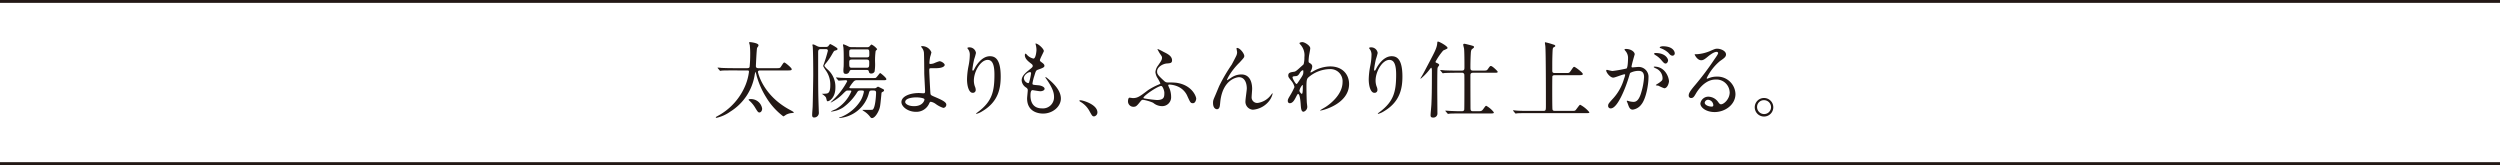 <svg xmlns="http://www.w3.org/2000/svg" width="610.248" height="40.283" viewBox="0 0 610.248 40.283">
  <g id="kanta_tit2_pc" transform="translate(-1370 994)">
    <path id="パス_4774" data-name="パス 4774" d="M931.817,208.191c-1.917,0-2.366.021-2.57.041-.061,0-.367.061-.428.061-.082,0-.1-.061-.184-.143l-.388-.468c-.081-.083-.081-.1-.081-.124,0-.041.02-.06.061-.06.142,0,.775.06.9.081,1,.041,1.837.061,2.795.061h3.509c.143,0,.51-.02.551-.346a29.481,29.481,0,0,0,.143-2.979,18.915,18.915,0,0,0-.1-2.264c-.02-.1-.163-.572-.163-.674,0-.061.061-.1.183-.1.2,0,2.1.225,2.1.755,0,.184-.041.245-.327.632-.122.164-.306,4.366-.306,4.469,0,.326.184.509.592.509h4.325c.857,0,.959,0,1.2-.367.1-.142.509-.8.632-.918a.333.333,0,0,1,.225-.1c.163,0,1.774,1.285,1.774,1.632,0,.306-.367.306-1.1.306H938.57c-.286,0-.551.061-.551.367,0,.164,1.183,5.733,7.814,9.262.244.123.938.51.938.612,0,.123-.183.123-.551.164a3.476,3.476,0,0,0-1.346.408,3.828,3.828,0,0,1-.653.408A16.349,16.349,0,0,1,940,214.72a20.044,20.044,0,0,1-2.3-5.2,5.712,5.712,0,0,0-.286-.979c-.061,0-.163.592-.184.652a12.9,12.9,0,0,1-5.977,9.059,9.275,9.275,0,0,1-3.346,1.51c-.061,0-.183-.021-.183-.1,0-.1.122-.163.449-.347a14.982,14.982,0,0,0,6.813-7.568,12.922,12.922,0,0,0,.837-3.224c0-.326-.2-.326-.367-.326Zm6.549,10.262c-.286,0-.408-.143-.979-1.081a7.314,7.314,0,0,0-1.53-1.857c-.041-.041-.123-.123-.123-.183,0-.1.2-.144.469-.144a2.749,2.749,0,0,1,2.836,2.327c0,.53-.306.938-.673.938" transform="translate(617 -1185)" fill="#221815"/>
    <path id="パス_4775" data-name="パス 4775" d="M953.343,202.989c-.612,0-.633.388-.633.877,0,8.732,0,9.691.143,13.812,0,.122.021.468.021.693a1.136,1.136,0,0,1-1.2,1.306c-.428,0-.428-.469-.428-.572,0-.571.1-1.489.122-2.06.041-.694.143-7,.143-7.691,0-1.856-.021-5.651-.123-7a2.921,2.921,0,0,1-.081-.408c0-.081.081-.1.183-.1.143,0,.245.041,1.041.448a1.758,1.758,0,0,0,.775.164h1.285a.8.8,0,0,0,.592-.184c.061-.082.367-.531.469-.531a9.742,9.742,0,0,1,1.612.939.326.326,0,0,1,.163.286c0,.2-.1.244-.612.387-.225.061-.265.143-.673.836a14.9,14.9,0,0,1-1.449,2.143c-.326.388-.448.571-.448.734,0,.143.407.531.612.755a5.591,5.591,0,0,1,2.06,4.59c0,2.428-1.449,3.3-1.877,3.3-.2,0-.2-.081-.367-.754-.041-.2-.2-.449-.775-.858-.02-.02-.225-.163-.286-.2.2,0,.775-.02.938-.041.47-.04,1.122-.081,1.122-2a5.951,5.951,0,0,0-1.2-3.814c-.469-.755-.53-.837-.53-1a34.623,34.623,0,0,0,1.142-3.652c0-.408-.367-.408-.531-.408Zm12.445,10.1c-.47,0-.572.122-.715.734a8.135,8.135,0,0,1-7.1,5.978c-.061,0-.143,0-.143-.062s.367-.163.469-.183a10.062,10.062,0,0,0,4.815-4.06,6.773,6.773,0,0,0,.755-2.081c0-.326-.163-.326-.735-.326-.653,0-.693.081-1.1.755a13,13,0,0,1-3.2,3.365,6.321,6.321,0,0,1-2.877,1.02c-.081,0-.122-.041-.122-.061.428-.2.979-.428,1.122-.489a9.172,9.172,0,0,0,3.856-4.387c0-.2-.082-.2-.857-.2-.347,0-.429.06-1.041.652a11.241,11.241,0,0,1-3.1,2.285.043.043,0,0,1-.041-.041c0-.041.571-.571.673-.693a17.387,17.387,0,0,0,3.346-4.447c0-.266-.286-.266-.368-.266-.265,0-1.591.1-1.693.1-.061,0-.1-.04-.163-.122l-.408-.469c-.082-.082-.082-.1-.082-.144,0-.019.041-.04.082-.04.143,0,.775.061.9.081.938.041,1.836.062,2.795.062h5.181c.551,0,.613,0,.714-.041.245-.081.98-1.184,1.082-1.184.122,0,1.529,1.143,1.529,1.489,0,.246-.285.266-.652.266h-6.467a1,1,0,0,0-.939.408,8.665,8.665,0,0,0-.979,1.367c0,.184.245.184.367.184H966.4a.71.71,0,0,0,.511-.123,1.972,1.972,0,0,1,.407-.265c.041,0,1.122.531,1.347.653a.3.3,0,0,1,.123.265c0,.184-.123.244-.47.428-.143.082-.143.144-.183.633-.266,2.733-.286,3.04-.653,3.876-.347.816-1.02,1.815-1.632,1.815-.2,0-.327-.122-.49-.346a5.437,5.437,0,0,0-1.469-1.327,1.879,1.879,0,0,1-.367-.285c0-.041.082-.041.163-.041.265,0,2.1,0,2.224-.02.755-.143.938-3.571.938-4.182,0-.408-.183-.53-.632-.53Zm-1.143-10.569a.755.755,0,0,0,.734-.346c.286-.306.327-.306.368-.306a3.9,3.9,0,0,1,1.367,1.122c0,.1-.327.367-.368.448a16.9,16.9,0,0,0-.142,2.795,10.985,10.985,0,0,1-.123,2.244.866.866,0,0,1-.816.47.512.512,0,0,1-.571-.47c-.061-.285-.163-.408-.612-.408h-3.55c-.449,0-.49.144-.632.47a.829.829,0,0,1-.837.489c-.551,0-.591-.346-.591-.9,0-.122,0-.2.061-.918.02-.429.02-1.407.02-1.877,0-1.754-.041-2.325-.081-2.8a5.384,5.384,0,0,1-.1-.571c0-.1.041-.143.142-.143a8.437,8.437,0,0,1,1.326.592,2.216,2.216,0,0,0,.694.1Zm-.061,2.49c.612,0,.612-.286.612-.776,0-1.02,0-1.183-.612-1.183h-3.652c-.632,0-.632.286-.632.775,0,1,0,1.184.632,1.184Zm-.041,2.529c.632,0,.632-.285.632-1.265,0-.387,0-.734-.632-.734h-3.611c-.632,0-.632.347-.632.693,0,1.041,0,1.306.653,1.306Z" transform="translate(617 -1185)" fill="#221815"/>
    <path id="パス_4776" data-name="パス 4776" d="M980.356,203.784a9.741,9.741,0,0,1-.306,1.1,13.467,13.467,0,0,0-.183,1.407c0,.266.02.326.245.326a3.212,3.212,0,0,0,.857-.163,9.083,9.083,0,0,1,1.346-.509c.53,0,1.285.571,1.285.9,0,.306-.489.8-2.162.8-.041,0-1.367,0-1.408.02-.163.04-.2.163-.2.551s.245,5.487.306,5.712c.082.306.2.367,1.265.816,1.265.551,2.591,1.123,2.591,1.775a.776.776,0,0,1-.735.816,6.437,6.437,0,0,1-1.877-.979,2.9,2.9,0,0,0-1.162-.51c-.2,0-.245.061-.51.632a3.4,3.4,0,0,1-3.163,1.816c-1.876,0-3.508-1.224-3.508-2.387,0-1.326,1.958-2.2,4.284-2.2.183,0,.918.062,1.06.062.307,0,.429-.041.429-.51,0-.511-.2-3.9-.2-4.407,0-.163-.021-4.324-.082-5.039a2.331,2.331,0,0,0-.55-1.224.444.444,0,0,1-.123-.245c0-.081.143-.081.184-.081a2.418,2.418,0,0,1,2.325,1.529m-3.733,10.977c-.2,0-2.672.02-2.672,1.142,0,.387.693,1,2.162,1,2.224,0,2.591-1.51,2.53-1.694-.082-.264-1.122-.448-2.02-.448" transform="translate(617 -1185)" fill="#221815"/>
    <path id="パス_4777" data-name="パス 4777" d="M994.088,205.621c-1.734,0-3.366,2.855-3.366,5.019a4.167,4.167,0,0,0,.265,1.509,2.04,2.04,0,0,1,.184.775.682.682,0,0,1-.735.734c-.938,0-1.387-1.692-1.387-3.305a18.373,18.373,0,0,1,.367-3.243,13.91,13.91,0,0,0,.306-2.611,2.263,2.263,0,0,0-.265-1.266c-.041-.081-.347-.489-.347-.53a.824.824,0,0,1,.551-.143,1.579,1.579,0,0,1,1.571,1.368,12.61,12.61,0,0,1-.429,1.509,21.843,21.843,0,0,0-.448,2.53c0,.061,0,.285.163.285.1,0,.224-.244.367-.51.224-.448,1.612-3.019,3.754-3.019,1.265,0,2.632.673,2.632,4.958,0,2.876-.572,6.14-4.448,8.446a5.28,5.28,0,0,1-1.469.673c-.04,0-.081-.021-.081-.062,0-.06.041-.1.51-.448,3.346-2.53,3.957-4.9,3.957-9.059,0-2.244-.407-3.61-1.652-3.61" transform="translate(617 -1185)" fill="#221815"/>
    <path id="パス_4778" data-name="パス 4778" d="M1007.8,203.458c0,.184-.959,1.9-.959,2.245,0,.142.1.286.367.469.49.347.735.572.735.877,0,.326-.225.489-1.51.939-.551.183-.592.326-.979,1.611a10.594,10.594,0,0,0-.429,1.775c0,.327.082.327,1.51.449.489.041,1.448.346,1.448.857,0,.367-.55.592-1.061.592-.3,0-1.775-.266-1.876-.266-.51,0-.51.959-.51,1.407.02.919.265,3.041,2.815,3.041a2.709,2.709,0,0,0,2.937-2.775c0-.877-.183-2.04-2.019-4.61a.333.333,0,0,1-.082-.2c0-.184.449.2.51.245,2.346,1.9,3.264,3.509,3.264,4.936,0,1.939-1.958,3.672-4.345,3.672-.388,0-3.9,0-3.9-3.692,0-.326.163-1.714.163-2,0-.245-.041-.388-.388-.654a2.217,2.217,0,0,1-1.1-1.733c0-.612.225-1.285,1.51-2.326,1.061-.857,1.183-.939,1.183-1.224,0-.265-.1-.346-.55-.694-.592-.469-1.367-1.081-1.367-1.938,0-.142.04-.367.183-.367.1,0,.449.429.531.489a3.009,3.009,0,0,0,1.387.714c.571,0,.734-1.815.734-2.1a5.354,5.354,0,0,0-.2-1.367.413.413,0,0,1-.04-.205c.611-.061,2.04,1.286,2.04,1.836m-3.387,5.142c-.469,0-1.489.693-1.489,1.469a1.341,1.341,0,0,0,1.04,1.223.259.259,0,0,0,.225-.163,13.243,13.243,0,0,0,.489-2.182c0-.163,0-.347-.265-.347" transform="translate(617 -1185)" fill="#221815"/>
    <path id="パス_4779" data-name="パス 4779" d="M1020.082,219.412c-.428,0-.51-.144-1.183-1.367a5.773,5.773,0,0,0-2.142-2.183c-.062-.041-.286-.183-.286-.245s.061-.143.224-.143c.715,0,4.182,1.061,4.182,2.959a.98.98,0,0,1-.8.979" transform="translate(617 -1185)" fill="#221815"/>
    <path id="パス_4780" data-name="パス 4780" d="M1037.016,203.662c.979.47,2.081,1.02,2.081,2.061,0,.672-.408.713-1.306.775-.959.081-2.346.877-2.346,1.919,0,.651.164.918,1.816,2.426a1.143,1.143,0,0,0,.816.286,19.739,19.739,0,0,1,1.979.061c3.9.511,4.937,3.346,4.937,3.9,0,.163-.163,1.1-.8,1.1-.571,0-.632-.163-1.306-1.611a4.487,4.487,0,0,0-2.447-2.488,5.973,5.973,0,0,0-1.979-.451c-.082,0-.307.021-.307.184a5.2,5.2,0,0,0,.327.776,5.607,5.607,0,0,1,.388,2,2.168,2.168,0,0,1-2.285,2.306,3.361,3.361,0,0,1-2.1-.816,9.956,9.956,0,0,0-2.509-.734c-.265,0-.449.224-.592.407-.9,1.1-1.061,1.306-1.734,1.306a1.316,1.316,0,0,1-1.306-1.325c0-.286.062-.9.388-.9.123,0,.694.1.816.1,1.163,0,1.734-.449,3.693-1.937a15.478,15.478,0,0,1,2.652-1.389c.184-.081.347-.143.347-.285a10.486,10.486,0,0,0-.694-1.285,3.381,3.381,0,0,1-.51-1.428,3,3,0,0,1,.633-1.613c.693-1,.979-1.386.979-1.918,0-.263-.061-.366-.49-.957-.041-.042-.612-1.042-.612-1.083s.041-.059.082-.081a12.633,12.633,0,0,1,1.387.694m-.551,8.323c-.856,0-4.345,2.408-4.345,2.877,0,.061.041.1.1.143a30.4,30.4,0,0,0,3.162.408c1.836,0,1.836-.8,1.836-1.795,0-.449-.408-1.633-.755-1.633" transform="translate(617 -1185)" fill="#221815"/>
    <path id="パス_4781" data-name="パス 4781" d="M1056.727,204.683c0,.326-.123.448-1.123,1.55a15.978,15.978,0,0,0-2.693,3.407,5.336,5.336,0,0,0-.407.856c0,.062.02.083.08.083.225-.164.613-.388.8-.51a4.472,4.472,0,0,1,2.613-.9c2.508,0,2.651,2.713,2.651,3.53,0,.3-.123,1.652-.123,1.937a1.358,1.358,0,0,0,1.489,1.489,4.857,4.857,0,0,0,3.162-1.856c.083-.081.348-.489.408-.489.043,0,.062.041.062.1a4.59,4.59,0,0,1-.959,1.9,5.6,5.6,0,0,1-3.855,2,1.943,1.943,0,0,1-1.816-2.142c0-.47.327-2.611.327-3.04,0-1.143-.408-2.754-1.918-2.754-.348,0-3.775.388-4.509,5.61-.041.246-.122,1.327-.183,1.531-.041.142-.163.673-.673.673-.245,0-.959-.2-.959-1.531,0-.591.06-.714.57-1.9.163-.367.817-1.979.959-2.284a41.066,41.066,0,0,1,3.04-5.183c.1-.184.959-1.815,1.122-2.183a2.083,2.083,0,0,0,.184-.815c0-.123-.143-.857-.143-.938,0-.062.041-.123.143-.123.694,0,1.755,1.367,1.755,1.979" transform="translate(617 -1185)" fill="#221815"/>
    <path id="パス_4782" data-name="パス 4782" d="M1072.784,206.436c.531.327.531.654.531.8a2.236,2.236,0,0,1-.286.979,1.151,1.151,0,0,0-.143.388.1.1,0,0,0,.082.1,4.323,4.323,0,0,0,.591-.306,8.484,8.484,0,0,1,4.121-1.185c3.183,0,4.631,2.124,4.631,4.285,0,4.9-6.528,6.487-7,6.487-.041,0-.082,0-.082-.039,0-.062,1.286-.776,1.51-.94,1.02-.694,3.978-2.938,3.978-5.977a2.949,2.949,0,0,0-3.081-3.161,8.235,8.235,0,0,0-5.344,2.1c-.266.307-.388.655-.388,2.04,0,.451.02,3.041.1,4.123.02.162.1.836.1.958a1.245,1.245,0,0,1-.9,1.184c-.571,0-.632-.735-.714-1.98-.041-.428-.163-2.367-.653-2.367-.1,0-.367.511-.53.837-.306.592-.734,1.429-1.469,1.429-.245,0-.489-.163-.489-.572,0-.346.1-.531.611-1.388a15.346,15.346,0,0,0,1.02-1.978,3.571,3.571,0,0,0-.8-1.571c-.653-.815-.714-.9-.714-1.265,0-.694.55-.776,1.387-.9.347-.06.469-.082,1.836-1.346a6.757,6.757,0,0,0,.531-.49,6.71,6.71,0,0,0,.183-1.733,3.858,3.858,0,0,0-.816-2.876c-.346-.409-.387-.45-.387-.532,0-.162.489-.264.693-.264.551,0,1.938.836,1.938,1.509,0,.3-.265,1.591-.306,1.857-.04.325-.1.958-.1,1.182,0,.387.021.408.347.612m-2.529,2.429c-.184.286-.409.674-.878.713-.653.042-.857.061-.857.327,0,.285.735,1.591.959,1.591.123,0,.184-.1.408-.428,1.265-1.857,1.265-1.9,1.265-2.633,0-.163,0-.264-.082-.284-.122-.022-.469.121-.815.714m-.062,4.242c0,.267.408.8.592.8.244,0,.244-1.1.244-2.041,0-.08-.04-.122-.1-.122a3.13,3.13,0,0,0-.734,1.366" transform="translate(617 -1185)" fill="#221815"/>
    <path id="パス_4783" data-name="パス 4783" d="M1092.146,205.621c-1.734,0-3.366,2.855-3.366,5.019a4.166,4.166,0,0,0,.265,1.509,2.041,2.041,0,0,1,.184.775.682.682,0,0,1-.735.734c-.938,0-1.387-1.692-1.387-3.305a18.378,18.378,0,0,1,.367-3.243,13.913,13.913,0,0,0,.306-2.611,2.264,2.264,0,0,0-.265-1.266c-.041-.081-.347-.489-.347-.53a.824.824,0,0,1,.551-.143,1.579,1.579,0,0,1,1.571,1.368,12.611,12.611,0,0,1-.429,1.509,21.857,21.857,0,0,0-.448,2.53c0,.061,0,.285.163.285.1,0,.224-.244.367-.51.224-.448,1.612-3.019,3.754-3.019,1.265,0,2.632.673,2.632,4.958,0,2.876-.572,6.14-4.448,8.446a5.28,5.28,0,0,1-1.469.673c-.04,0-.081-.021-.081-.062,0-.06.041-.1.51-.448,3.346-2.53,3.957-4.9,3.957-9.059,0-2.244-.407-3.61-1.652-3.61" transform="translate(617 -1185)" fill="#221815"/>
    <path id="パス_4784" data-name="パス 4784" d="M1102.349,207.539c-.061,0-.1.061-.469.53a12.837,12.837,0,0,1-2.081,2.142.065.065,0,0,1-.061-.061,1.3,1.3,0,0,1,.163-.306c.551-.9.592-1.02,2.142-3.958,1.1-2.1,1.673-3.162,1.775-4.222.041-.45.041-.51.2-.51.347,0,2.326,1.122,2.326,1.529,0,.123-.082.2-.286.286-.061.041-.755.347-.775.367a15.32,15.32,0,0,0-1.877,2.734c0,.183.163.245.326.306.245.1.572.265.572.469a.391.391,0,0,1-.062.184c-.244.326-.3.388-.346.653-.061.347-.061,4.447-.061,5.019,0,.836.04,5,.04,5.936a.986.986,0,0,1-1.061,1.061c-.55,0-.612-.285-.612-.572,0-.408.184-2.2.2-2.631.082-1.836.123-3.264.123-8.181,0-.163,0-.775-.184-.775m11.282,10.608c.958,0,1.061,0,1.489-.591.347-.47.51-.734.674-.734a5.913,5.913,0,0,1,1.856,1.591c0,.265-.1.285-1.081.285h-7.08c-.469,0-1.856,0-2.57.041-.081,0-.367.061-.429.061-.081,0-.122-.061-.183-.142l-.408-.47c-.061-.081-.082-.1-.082-.122,0-.041.041-.062.082-.062.082,0,1.081.082,1.285.082,1.489.061,1.53.061,2.693.061.265,0,.51-.1.551-.387.041-.2.041-5.263.041-6,0-.327,0-2.407-.021-2.53a.52.52,0,0,0-.591-.469h-1.632c-.449,0-1.857.021-2.571.061-.082,0-.367.061-.428.061-.082,0-.123-.061-.184-.142l-.388-.47c-.081-.081-.1-.1-.1-.143,0-.02.041-.041.082-.041.143,0,.775.062.9.082.938.041,1.856.062,2.8.062h1.53c.612,0,.612-.367.612-.837,0-.959,0-3.855-.1-4.55-.021-.142-.2-.774-.2-.918,0-.223.224-.244.285-.244.163,0,1.327.306,1.571.367.694.2.776.225.776.449,0,.143-.1.2-.45.469-.224.163-.3.51-.326.98-.1,1.55-.1,3.2-.1,3.427,0,.571,0,.857.673.857h2.265c.939,0,1.061,0,1.306-.348.489-.693.551-.774.755-.774.387,0,1.652,1.265,1.652,1.387,0,.265-.1.265-1.082.265h-4.916c-.571,0-.653.285-.653.612,0,4.1.021,7.569.021,7.977.02.53.02.795.611.795Z" transform="translate(617 -1185)" fill="#221815"/>
    <path id="パス_4785" data-name="パス 4785" d="M1135.32,208.823c.714,0,.734,0,1.143-.591.57-.837.632-.918.8-.918.245,0,2.1,1.387,2.1,1.754,0,.286-.428.286-1.1.286h-5.712c-.184,0-.511,0-.613.265-.04.142-.04,2.877-.04,3.774,0,.469,0,4.039.061,4.326.081.305.306.346.612.346h4.121c.714,0,.8,0,1.061-.367.755-1,.836-1.122.979-1.122a7.334,7.334,0,0,1,2.223,1.815c0,.225-.1.225-1.04.225h-13.934c-1.775,0-2.366.02-2.57.041-.062,0-.367.061-.429.061-.081,0-.1-.061-.183-.143l-.388-.469c-.041-.061-.082-.1-.082-.123a.054.054,0,0,1,.061-.06c.143,0,.776.081.9.081,1,.061,1.836.061,2.8.061h3.611c.653,0,.653-.142.653-1.489,0-2.02,0-13.057-.143-14.362-.02-.122-.1-.654-.1-.755,0-.062,0-.143.082-.143a15.327,15.327,0,0,1,1.958.551c.184.041.49.143.49.347,0,.122-.061.163-.367.326-.266.142-.266.449-.306,1.244-.061,1.673-.061,2.02-.061,4.346,0,.469.04.693.653.693Z" transform="translate(617 -1185)" fill="#221815"/>
    <path id="パス_4786" data-name="パス 4786" d="M1145.074,208.212a.18.18,0,0,1,.184-.163c.061,0,1.122.285,1.346.285a33.91,33.91,0,0,0,3.428-.613c.347-.244.367-2.3.367-2.407a2.58,2.58,0,0,0-.51-1.733c-.306-.368-.347-.408-.347-.47,0-.143.245-.163.326-.163,1.368,0,2.163.775,2.163,1.306,0,.02-.775,2.631-.775,3.019,0,.122.082.184.224.184.1,0,1.041-.1,1.2-.1a2.41,2.41,0,0,1,2.713,2.612c0,1.612-.571,5.121-1.754,6.548a3.16,3.16,0,0,1-2.081,1.245c-.755,0-.959-.714-1.2-1.408-.04-.142-.265-.612-.265-.673a.1.1,0,0,1,.1-.1,3.9,3.9,0,0,1,.51.142,5.039,5.039,0,0,0,1.04.144c.592,0,1.347-.286,1.939-2.489a16.26,16.26,0,0,0,.632-3.55c0-1.428-.816-1.53-1.408-1.53a4.431,4.431,0,0,0-1.958.49c-.082.1-.1.184-.306.877-.816,2.774-2.8,7.793-4.447,7.793a.6.6,0,0,1-.653-.652c0-.429.142-.592,1.366-1.939a11.957,11.957,0,0,0,2.51-4.61,5.557,5.557,0,0,0,.285-.959c0-.062-.02-.163-.142-.163-.449,0-2.346.815-2.755.815-.8,0-1.734-1.285-1.734-1.733m14.159,4.325a10.362,10.362,0,0,1-1.388-.612c-.143-.041-.652-.062-.652-.143,0-.123.673-.47.8-.571.755-.572.836-.633.836-1.184a2.621,2.621,0,0,0-1.652-2.346c-.163-.082-.49-.224-.49-.306,0-.122.082-.122.143-.122,2.612,0,3.55,2.57,3.571,3.61,0,.245-.306,1.674-1.163,1.674m.938-6.835c0,.347-.244.8-.592.8-.285,0-.448-.122-1.081-.877a5.508,5.508,0,0,0-1.448-1.2c-.1-.062-.306-.225-.306-.306,0-.061.163-.184.347-.184,2.611,0,3.08,1.53,3.08,1.775m1.632-1.714a.56.56,0,0,1-.51.592c-.448,0-.673-.265-1.081-.735a5.631,5.631,0,0,0-1.816-1.081c-.2-.061-.265-.142-.265-.2,0-.163.49-.285.734-.285,2.53,0,2.938,1.325,2.938,1.713" transform="translate(617 -1185)" fill="#221815"/>
    <path id="パス_4787" data-name="パス 4787" d="M1175.209,213.516a3.23,3.23,0,0,0-3.448-3.1c-2.692,0-4.427,2.8-4.794,3.428-.408.694-.612,1.081-1.163,1.081a.562.562,0,0,1-.591-.571c0-.51.163-.959,1.611-2.652a67.376,67.376,0,0,0,4.611-6.141c.673-.959.959-1.388.959-1.611,0-.144-.143-.286-.388-.286-.755,0-1.958,1.02-2.3,1.305-.816.673-1.1.735-1.449.735-.958,0-1.591-1.306-1.591-1.408,0-.061.061-.061.49-.061a9.865,9.865,0,0,0,3.162-.735c1.265-.55,1.407-.612,1.856-.612.817,0,2.142.511,2.142,1.408,0,.592-.469.918-1.448,1.591a12.443,12.443,0,0,0-3.264,4.183c0,.06.061.142.122.142.122-.041.388-.142.51-.183a4.932,4.932,0,0,1,1.8-.326,4.4,4.4,0,0,1,4.59,4.243c0,2.591-2.509,4.406-5.1,4.406-2.019,0-3.467-1.081-3.467-2.1a1.964,1.964,0,0,1,2.019-1.653,3.012,3.012,0,0,1,2.326,1.306c.285.367.408.552.694.552.693,0,2.121-1.246,2.121-2.939m-5.243,1.836a.834.834,0,0,0-.857.715c0,.53.878.958,1.754.958a.338.338,0,0,0,.348-.367,1.388,1.388,0,0,0-1.245-1.306" transform="translate(617 -1185)" fill="#221815"/>
    <path id="パス_4788" data-name="パス 4788" d="M1185.86,217.148a2.265,2.265,0,1,1-4.529-.021,2.265,2.265,0,0,1,4.529.021m-3.958-.021a1.712,1.712,0,0,0,1.714,1.714,1.684,1.684,0,0,0,1.693-1.673,1.711,1.711,0,0,0-1.734-1.714,1.651,1.651,0,0,0-1.673,1.673" transform="translate(617 -1185)" fill="#221815"/>
    <line id="線_114" data-name="線 114" x2="610.248" transform="translate(1370 -993.651)" fill="none" stroke="#231815" stroke-miterlimit="10" stroke-width="0.698"/>
    <line id="線_115" data-name="線 115" x2="610.248" transform="translate(1370 -954.066)" fill="none" stroke="#231815" stroke-miterlimit="10" stroke-width="0.698"/>
  </g>
</svg>
